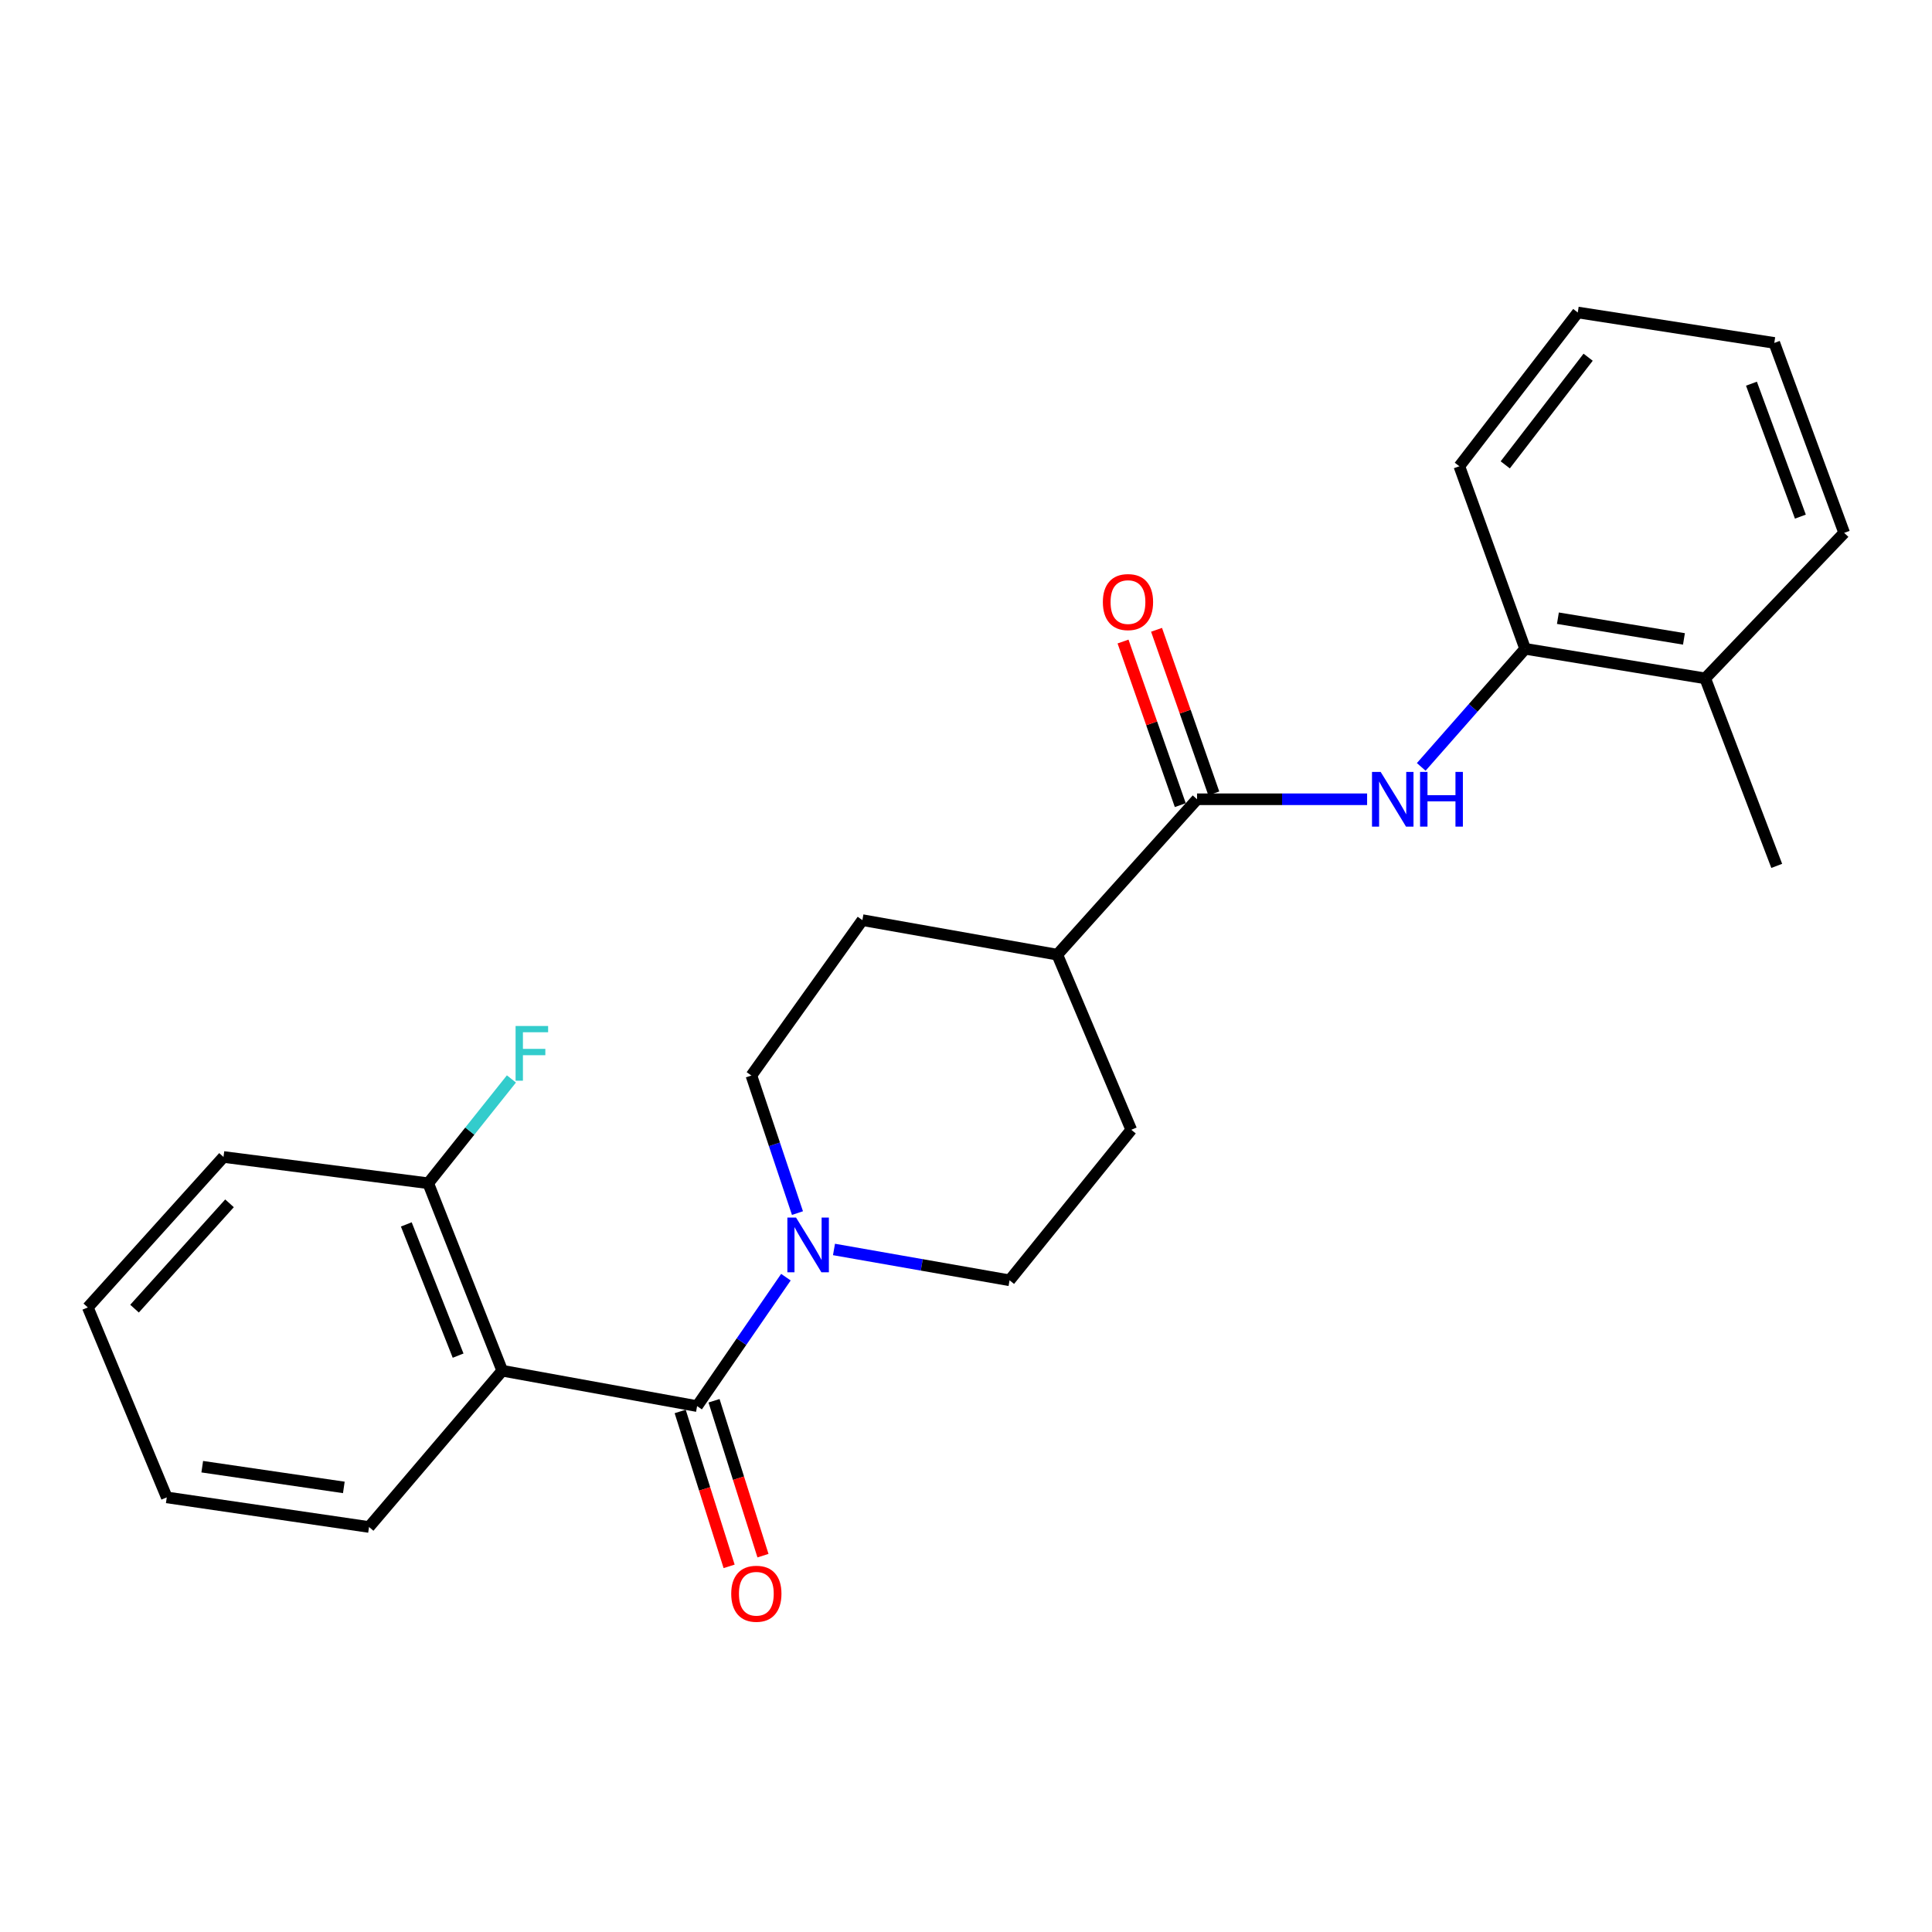 <?xml version='1.0' encoding='iso-8859-1'?>
<svg version='1.1' baseProfile='full'
              xmlns='http://www.w3.org/2000/svg'
                      xmlns:rdkit='http://www.rdkit.org/xml'
                      xmlns:xlink='http://www.w3.org/1999/xlink'
                  xml:space='preserve'
width='1000px' height='1000px' viewBox='0 0 1000 1000'>
<!-- END OF HEADER -->
<rect style='opacity:1.0;fill:#FFFFFF;stroke:none' width='1000' height='1000' x='0' y='0'> </rect>
<path class='bond-0' d='M 360.819,727.798 L 259.959,709.48' style='fill:none;fill-rule:evenodd;stroke:#000000;stroke-width:6px;stroke-linecap:butt;stroke-linejoin:miter;stroke-opacity:1' />
<path class='bond-1' d='M 360.819,727.798 L 383.803,694.429' style='fill:none;fill-rule:evenodd;stroke:#000000;stroke-width:6px;stroke-linecap:butt;stroke-linejoin:miter;stroke-opacity:1' />
<path class='bond-1' d='M 383.803,694.429 L 406.787,661.06' style='fill:none;fill-rule:evenodd;stroke:#0000FF;stroke-width:6px;stroke-linecap:butt;stroke-linejoin:miter;stroke-opacity:1' />
<path class='bond-7' d='M 352.057,730.567 L 364.724,770.655' style='fill:none;fill-rule:evenodd;stroke:#000000;stroke-width:6px;stroke-linecap:butt;stroke-linejoin:miter;stroke-opacity:1' />
<path class='bond-7' d='M 364.724,770.655 L 377.391,810.744' style='fill:none;fill-rule:evenodd;stroke:#FF0000;stroke-width:6px;stroke-linecap:butt;stroke-linejoin:miter;stroke-opacity:1' />
<path class='bond-7' d='M 369.582,725.029 L 382.249,765.118' style='fill:none;fill-rule:evenodd;stroke:#000000;stroke-width:6px;stroke-linecap:butt;stroke-linejoin:miter;stroke-opacity:1' />
<path class='bond-7' d='M 382.249,765.118 L 394.916,805.206' style='fill:none;fill-rule:evenodd;stroke:#FF0000;stroke-width:6px;stroke-linecap:butt;stroke-linejoin:miter;stroke-opacity:1' />
<path class='bond-5' d='M 259.959,709.48 L 221.649,612.449' style='fill:none;fill-rule:evenodd;stroke:#000000;stroke-width:6px;stroke-linecap:butt;stroke-linejoin:miter;stroke-opacity:1' />
<path class='bond-5' d='M 237.117,701.675 L 210.3,633.753' style='fill:none;fill-rule:evenodd;stroke:#000000;stroke-width:6px;stroke-linecap:butt;stroke-linejoin:miter;stroke-opacity:1' />
<path class='bond-15' d='M 259.959,709.48 L 191.007,790.368' style='fill:none;fill-rule:evenodd;stroke:#000000;stroke-width:6px;stroke-linecap:butt;stroke-linejoin:miter;stroke-opacity:1' />
<path class='bond-8' d='M 431.671,646.719 L 477.108,654.702' style='fill:none;fill-rule:evenodd;stroke:#0000FF;stroke-width:6px;stroke-linecap:butt;stroke-linejoin:miter;stroke-opacity:1' />
<path class='bond-8' d='M 477.108,654.702 L 522.545,662.685' style='fill:none;fill-rule:evenodd;stroke:#000000;stroke-width:6px;stroke-linecap:butt;stroke-linejoin:miter;stroke-opacity:1' />
<path class='bond-9' d='M 412.767,627.896 L 400.843,592.297' style='fill:none;fill-rule:evenodd;stroke:#0000FF;stroke-width:6px;stroke-linecap:butt;stroke-linejoin:miter;stroke-opacity:1' />
<path class='bond-9' d='M 400.843,592.297 L 388.919,556.699' style='fill:none;fill-rule:evenodd;stroke:#000000;stroke-width:6px;stroke-linecap:butt;stroke-linejoin:miter;stroke-opacity:1' />
<path class='bond-2' d='M 619.587,413.699 L 547.244,494.138' style='fill:none;fill-rule:evenodd;stroke:#000000;stroke-width:6px;stroke-linecap:butt;stroke-linejoin:miter;stroke-opacity:1' />
<path class='bond-3' d='M 619.587,413.699 L 663.6,413.699' style='fill:none;fill-rule:evenodd;stroke:#000000;stroke-width:6px;stroke-linecap:butt;stroke-linejoin:miter;stroke-opacity:1' />
<path class='bond-3' d='M 663.6,413.699 L 707.614,413.699' style='fill:none;fill-rule:evenodd;stroke:#0000FF;stroke-width:6px;stroke-linecap:butt;stroke-linejoin:miter;stroke-opacity:1' />
<path class='bond-10' d='M 628.26,410.664 L 613.443,368.323' style='fill:none;fill-rule:evenodd;stroke:#000000;stroke-width:6px;stroke-linecap:butt;stroke-linejoin:miter;stroke-opacity:1' />
<path class='bond-10' d='M 613.443,368.323 L 598.625,325.982' style='fill:none;fill-rule:evenodd;stroke:#FF0000;stroke-width:6px;stroke-linecap:butt;stroke-linejoin:miter;stroke-opacity:1' />
<path class='bond-10' d='M 610.913,416.735 L 596.095,374.394' style='fill:none;fill-rule:evenodd;stroke:#000000;stroke-width:6px;stroke-linecap:butt;stroke-linejoin:miter;stroke-opacity:1' />
<path class='bond-10' d='M 596.095,374.394 L 581.278,332.053' style='fill:none;fill-rule:evenodd;stroke:#FF0000;stroke-width:6px;stroke-linecap:butt;stroke-linejoin:miter;stroke-opacity:1' />
<path class='bond-4' d='M 735.627,396.946 L 762.518,366.384' style='fill:none;fill-rule:evenodd;stroke:#0000FF;stroke-width:6px;stroke-linecap:butt;stroke-linejoin:miter;stroke-opacity:1' />
<path class='bond-4' d='M 762.518,366.384 L 789.409,335.823' style='fill:none;fill-rule:evenodd;stroke:#000000;stroke-width:6px;stroke-linecap:butt;stroke-linejoin:miter;stroke-opacity:1' />
<path class='bond-11' d='M 789.409,335.823 L 882.612,351.129' style='fill:none;fill-rule:evenodd;stroke:#000000;stroke-width:6px;stroke-linecap:butt;stroke-linejoin:miter;stroke-opacity:1' />
<path class='bond-11' d='M 806.368,319.983 L 871.61,330.697' style='fill:none;fill-rule:evenodd;stroke:#000000;stroke-width:6px;stroke-linecap:butt;stroke-linejoin:miter;stroke-opacity:1' />
<path class='bond-16' d='M 789.409,335.823 L 755.357,241.334' style='fill:none;fill-rule:evenodd;stroke:#000000;stroke-width:6px;stroke-linecap:butt;stroke-linejoin:miter;stroke-opacity:1' />
<path class='bond-14' d='M 221.649,612.449 L 243.182,585.456' style='fill:none;fill-rule:evenodd;stroke:#000000;stroke-width:6px;stroke-linecap:butt;stroke-linejoin:miter;stroke-opacity:1' />
<path class='bond-14' d='M 243.182,585.456 L 264.715,558.462' style='fill:none;fill-rule:evenodd;stroke:#33CCCC;stroke-width:6px;stroke-linecap:butt;stroke-linejoin:miter;stroke-opacity:1' />
<path class='bond-17' d='M 221.649,612.449 L 115.683,598.848' style='fill:none;fill-rule:evenodd;stroke:#000000;stroke-width:6px;stroke-linecap:butt;stroke-linejoin:miter;stroke-opacity:1' />
<path class='bond-6' d='M 547.244,494.138 L 446.374,476.26' style='fill:none;fill-rule:evenodd;stroke:#000000;stroke-width:6px;stroke-linecap:butt;stroke-linejoin:miter;stroke-opacity:1' />
<path class='bond-24' d='M 547.244,494.138 L 585.544,584.778' style='fill:none;fill-rule:evenodd;stroke:#000000;stroke-width:6px;stroke-linecap:butt;stroke-linejoin:miter;stroke-opacity:1' />
<path class='bond-13' d='M 522.545,662.685 L 585.544,584.778' style='fill:none;fill-rule:evenodd;stroke:#000000;stroke-width:6px;stroke-linecap:butt;stroke-linejoin:miter;stroke-opacity:1' />
<path class='bond-12' d='M 388.919,556.699 L 446.374,476.26' style='fill:none;fill-rule:evenodd;stroke:#000000;stroke-width:6px;stroke-linecap:butt;stroke-linejoin:miter;stroke-opacity:1' />
<path class='bond-18' d='M 882.612,351.129 L 919.635,448.18' style='fill:none;fill-rule:evenodd;stroke:#000000;stroke-width:6px;stroke-linecap:butt;stroke-linejoin:miter;stroke-opacity:1' />
<path class='bond-19' d='M 882.612,351.129 L 954.545,275.805' style='fill:none;fill-rule:evenodd;stroke:#000000;stroke-width:6px;stroke-linecap:butt;stroke-linejoin:miter;stroke-opacity:1' />
<path class='bond-20' d='M 191.007,790.368 L 86.317,775.042' style='fill:none;fill-rule:evenodd;stroke:#000000;stroke-width:6px;stroke-linecap:butt;stroke-linejoin:miter;stroke-opacity:1' />
<path class='bond-20' d='M 177.966,769.884 L 104.683,759.156' style='fill:none;fill-rule:evenodd;stroke:#000000;stroke-width:6px;stroke-linecap:butt;stroke-linejoin:miter;stroke-opacity:1' />
<path class='bond-21' d='M 755.357,241.334 L 816.651,161.742' style='fill:none;fill-rule:evenodd;stroke:#000000;stroke-width:6px;stroke-linecap:butt;stroke-linejoin:miter;stroke-opacity:1' />
<path class='bond-21' d='M 779.113,240.609 L 822.019,184.895' style='fill:none;fill-rule:evenodd;stroke:#000000;stroke-width:6px;stroke-linecap:butt;stroke-linejoin:miter;stroke-opacity:1' />
<path class='bond-25' d='M 115.683,598.848 L 45.455,676.724' style='fill:none;fill-rule:evenodd;stroke:#000000;stroke-width:6px;stroke-linecap:butt;stroke-linejoin:miter;stroke-opacity:1' />
<path class='bond-25' d='M 118.798,622.838 L 69.638,677.351' style='fill:none;fill-rule:evenodd;stroke:#000000;stroke-width:6px;stroke-linecap:butt;stroke-linejoin:miter;stroke-opacity:1' />
<path class='bond-26' d='M 954.545,275.805 L 918.369,177.497' style='fill:none;fill-rule:evenodd;stroke:#000000;stroke-width:6px;stroke-linecap:butt;stroke-linejoin:miter;stroke-opacity:1' />
<path class='bond-26' d='M 931.871,267.406 L 906.547,198.591' style='fill:none;fill-rule:evenodd;stroke:#000000;stroke-width:6px;stroke-linecap:butt;stroke-linejoin:miter;stroke-opacity:1' />
<path class='bond-23' d='M 86.317,775.042 L 45.455,676.724' style='fill:none;fill-rule:evenodd;stroke:#000000;stroke-width:6px;stroke-linecap:butt;stroke-linejoin:miter;stroke-opacity:1' />
<path class='bond-22' d='M 816.651,161.742 L 918.369,177.497' style='fill:none;fill-rule:evenodd;stroke:#000000;stroke-width:6px;stroke-linecap:butt;stroke-linejoin:miter;stroke-opacity:1' />
<path  class='atom-2' d='M 412.025 630.207
L 421.305 645.207
Q 422.225 646.687, 423.705 649.367
Q 425.185 652.047, 425.265 652.207
L 425.265 630.207
L 429.025 630.207
L 429.025 658.527
L 425.145 658.527
L 415.185 642.127
Q 414.025 640.207, 412.785 638.007
Q 411.585 635.807, 411.225 635.127
L 411.225 658.527
L 407.545 658.527
L 407.545 630.207
L 412.025 630.207
' fill='#0000FF'/>
<path  class='atom-4' d='M 714.626 399.539
L 723.906 414.539
Q 724.826 416.019, 726.306 418.699
Q 727.786 421.379, 727.866 421.539
L 727.866 399.539
L 731.626 399.539
L 731.626 427.859
L 727.746 427.859
L 717.786 411.459
Q 716.626 409.539, 715.386 407.339
Q 714.186 405.139, 713.826 404.459
L 713.826 427.859
L 710.146 427.859
L 710.146 399.539
L 714.626 399.539
' fill='#0000FF'/>
<path  class='atom-4' d='M 735.026 399.539
L 738.866 399.539
L 738.866 411.579
L 753.346 411.579
L 753.346 399.539
L 757.186 399.539
L 757.186 427.859
L 753.346 427.859
L 753.346 414.779
L 738.866 414.779
L 738.866 427.859
L 735.026 427.859
L 735.026 399.539
' fill='#0000FF'/>
<path  class='atom-8' d='M 378.482 824.919
Q 378.482 818.119, 381.842 814.319
Q 385.202 810.519, 391.482 810.519
Q 397.762 810.519, 401.122 814.319
Q 404.482 818.119, 404.482 824.919
Q 404.482 831.799, 401.082 835.719
Q 397.682 839.599, 391.482 839.599
Q 385.242 839.599, 381.842 835.719
Q 378.482 831.839, 378.482 824.919
M 391.482 836.399
Q 395.802 836.399, 398.122 833.519
Q 400.482 830.599, 400.482 824.919
Q 400.482 819.359, 398.122 816.559
Q 395.802 813.719, 391.482 813.719
Q 387.162 813.719, 384.802 816.519
Q 382.482 819.319, 382.482 824.919
Q 382.482 830.639, 384.802 833.519
Q 387.162 836.399, 391.482 836.399
' fill='#FF0000'/>
<path  class='atom-11' d='M 570.839 311.632
Q 570.839 304.832, 574.199 301.032
Q 577.559 297.232, 583.839 297.232
Q 590.119 297.232, 593.479 301.032
Q 596.839 304.832, 596.839 311.632
Q 596.839 318.512, 593.439 322.432
Q 590.039 326.312, 583.839 326.312
Q 577.599 326.312, 574.199 322.432
Q 570.839 318.552, 570.839 311.632
M 583.839 323.112
Q 588.159 323.112, 590.479 320.232
Q 592.839 317.312, 592.839 311.632
Q 592.839 306.072, 590.479 303.272
Q 588.159 300.432, 583.839 300.432
Q 579.519 300.432, 577.159 303.232
Q 574.839 306.032, 574.839 311.632
Q 574.839 317.352, 577.159 320.232
Q 579.519 323.112, 583.839 323.112
' fill='#FF0000'/>
<path  class='atom-15' d='M 266.865 531.052
L 283.705 531.052
L 283.705 534.292
L 270.665 534.292
L 270.665 542.892
L 282.265 542.892
L 282.265 546.172
L 270.665 546.172
L 270.665 559.372
L 266.865 559.372
L 266.865 531.052
' fill='#33CCCC'/>
</svg>
